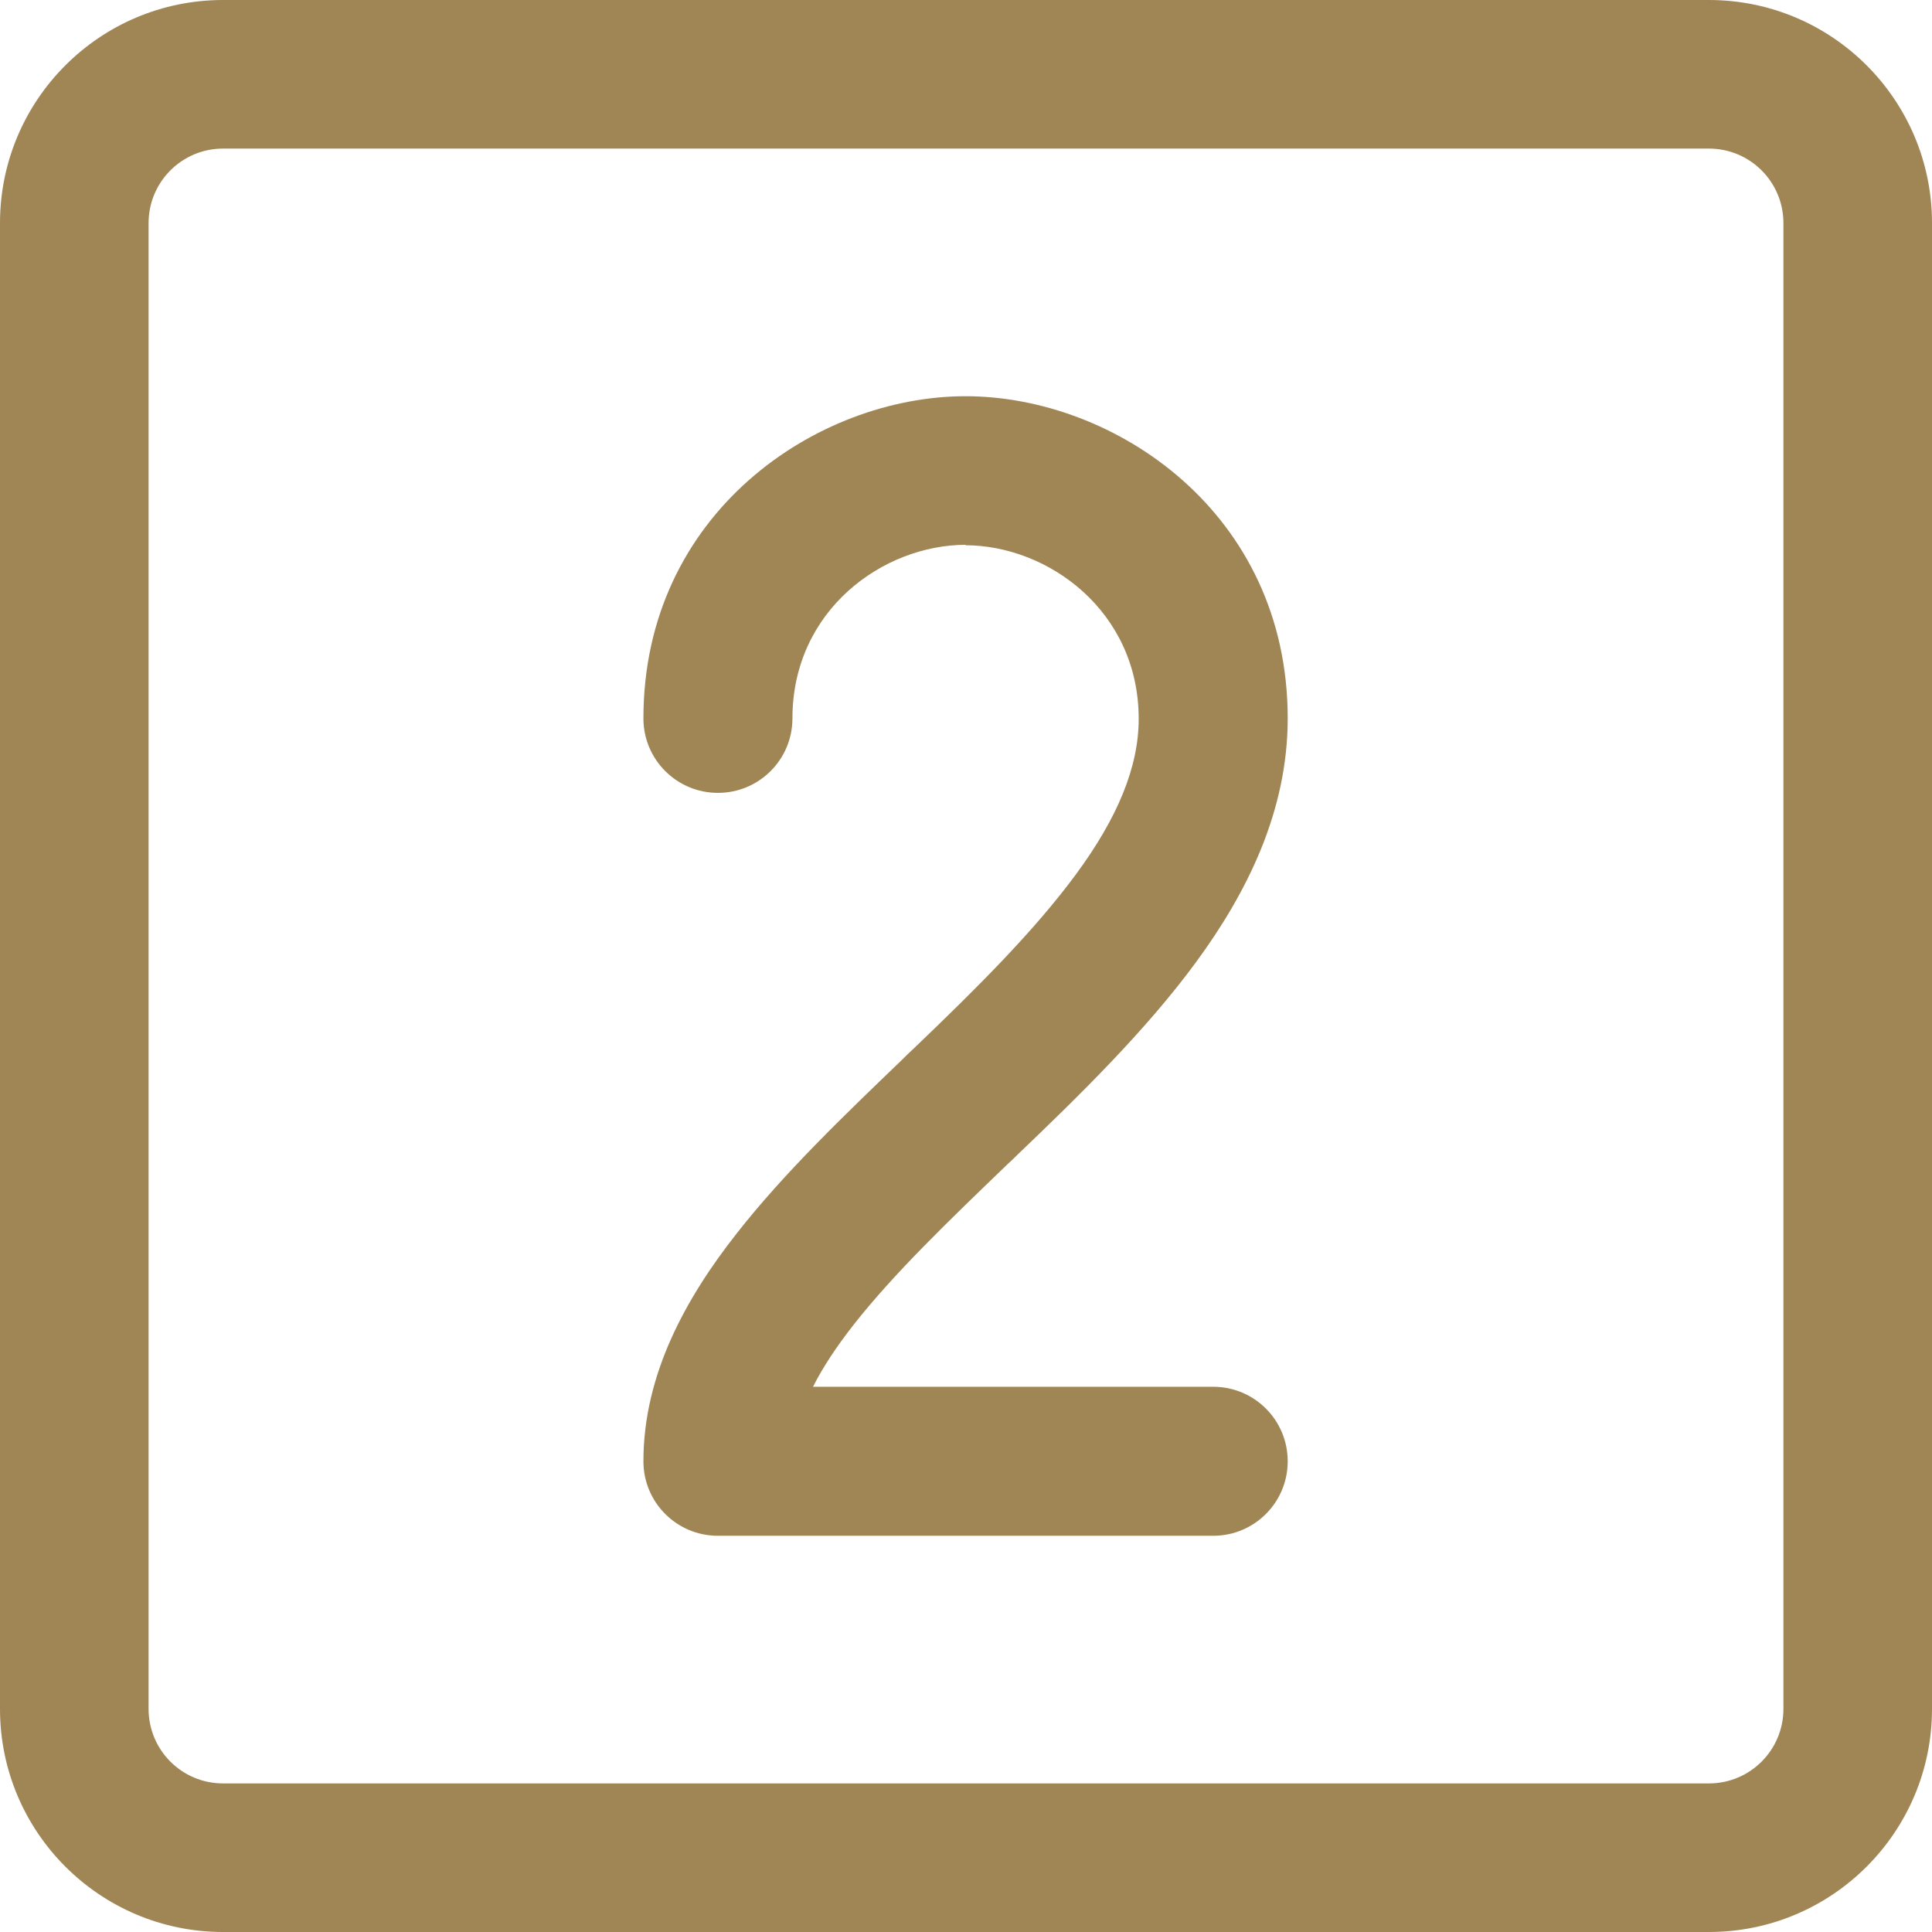 <svg xmlns="http://www.w3.org/2000/svg" id="Layer_2" data-name="Layer 2" viewBox="0 0 44.08 44.08"><defs><style>      .cls-1 {        fill: #a18655;        fill-rule: evenodd;      }    </style></defs><g id="Capa_1" data-name="Capa 1"><g><path class="cls-1" d="M5.09,3.39c-.94,0-1.7.76-1.7,1.7v33.9c0,.94.76,1.7,1.7,1.7h33.9c.94,0,1.7-.76,1.7-1.7V5.09c0-.94-.76-1.7-1.7-1.7H5.09ZM0,5.09C0,2.28,2.28,0,5.09,0h33.9c2.81,0,5.09,2.28,5.09,5.09v33.9c0,2.81-2.28,5.09-5.09,5.09H5.09c-2.81,0-5.09-2.28-5.09-5.09V5.09Z"></path><path class="cls-1" d="M22.04,12.43c-1.89,0-3.96,1.49-3.96,3.96,0,.94-.76,1.7-1.7,1.7s-1.7-.76-1.7-1.7c0-4.69,3.96-7.35,7.35-7.35s7.35,2.65,7.35,7.35c0,2.12-.93,3.98-2.09,5.56-1.16,1.58-2.68,3.06-4.08,4.4-.07.07-.14.14-.22.21-1.36,1.31-2.59,2.49-3.51,3.66-.4.51-.71.98-.93,1.42h9.13c.94,0,1.7.76,1.7,1.7s-.76,1.7-1.7,1.7h-11.3c-.94,0-1.7-.76-1.7-1.7,0-1.99.98-3.74,2.13-5.2,1.07-1.37,2.47-2.71,3.77-3.96.09-.09.18-.18.27-.26,1.43-1.37,2.73-2.66,3.69-3.96.96-1.3,1.44-2.46,1.44-3.56,0-2.46-2.07-3.96-3.96-3.96h0Z"></path></g></g></svg>